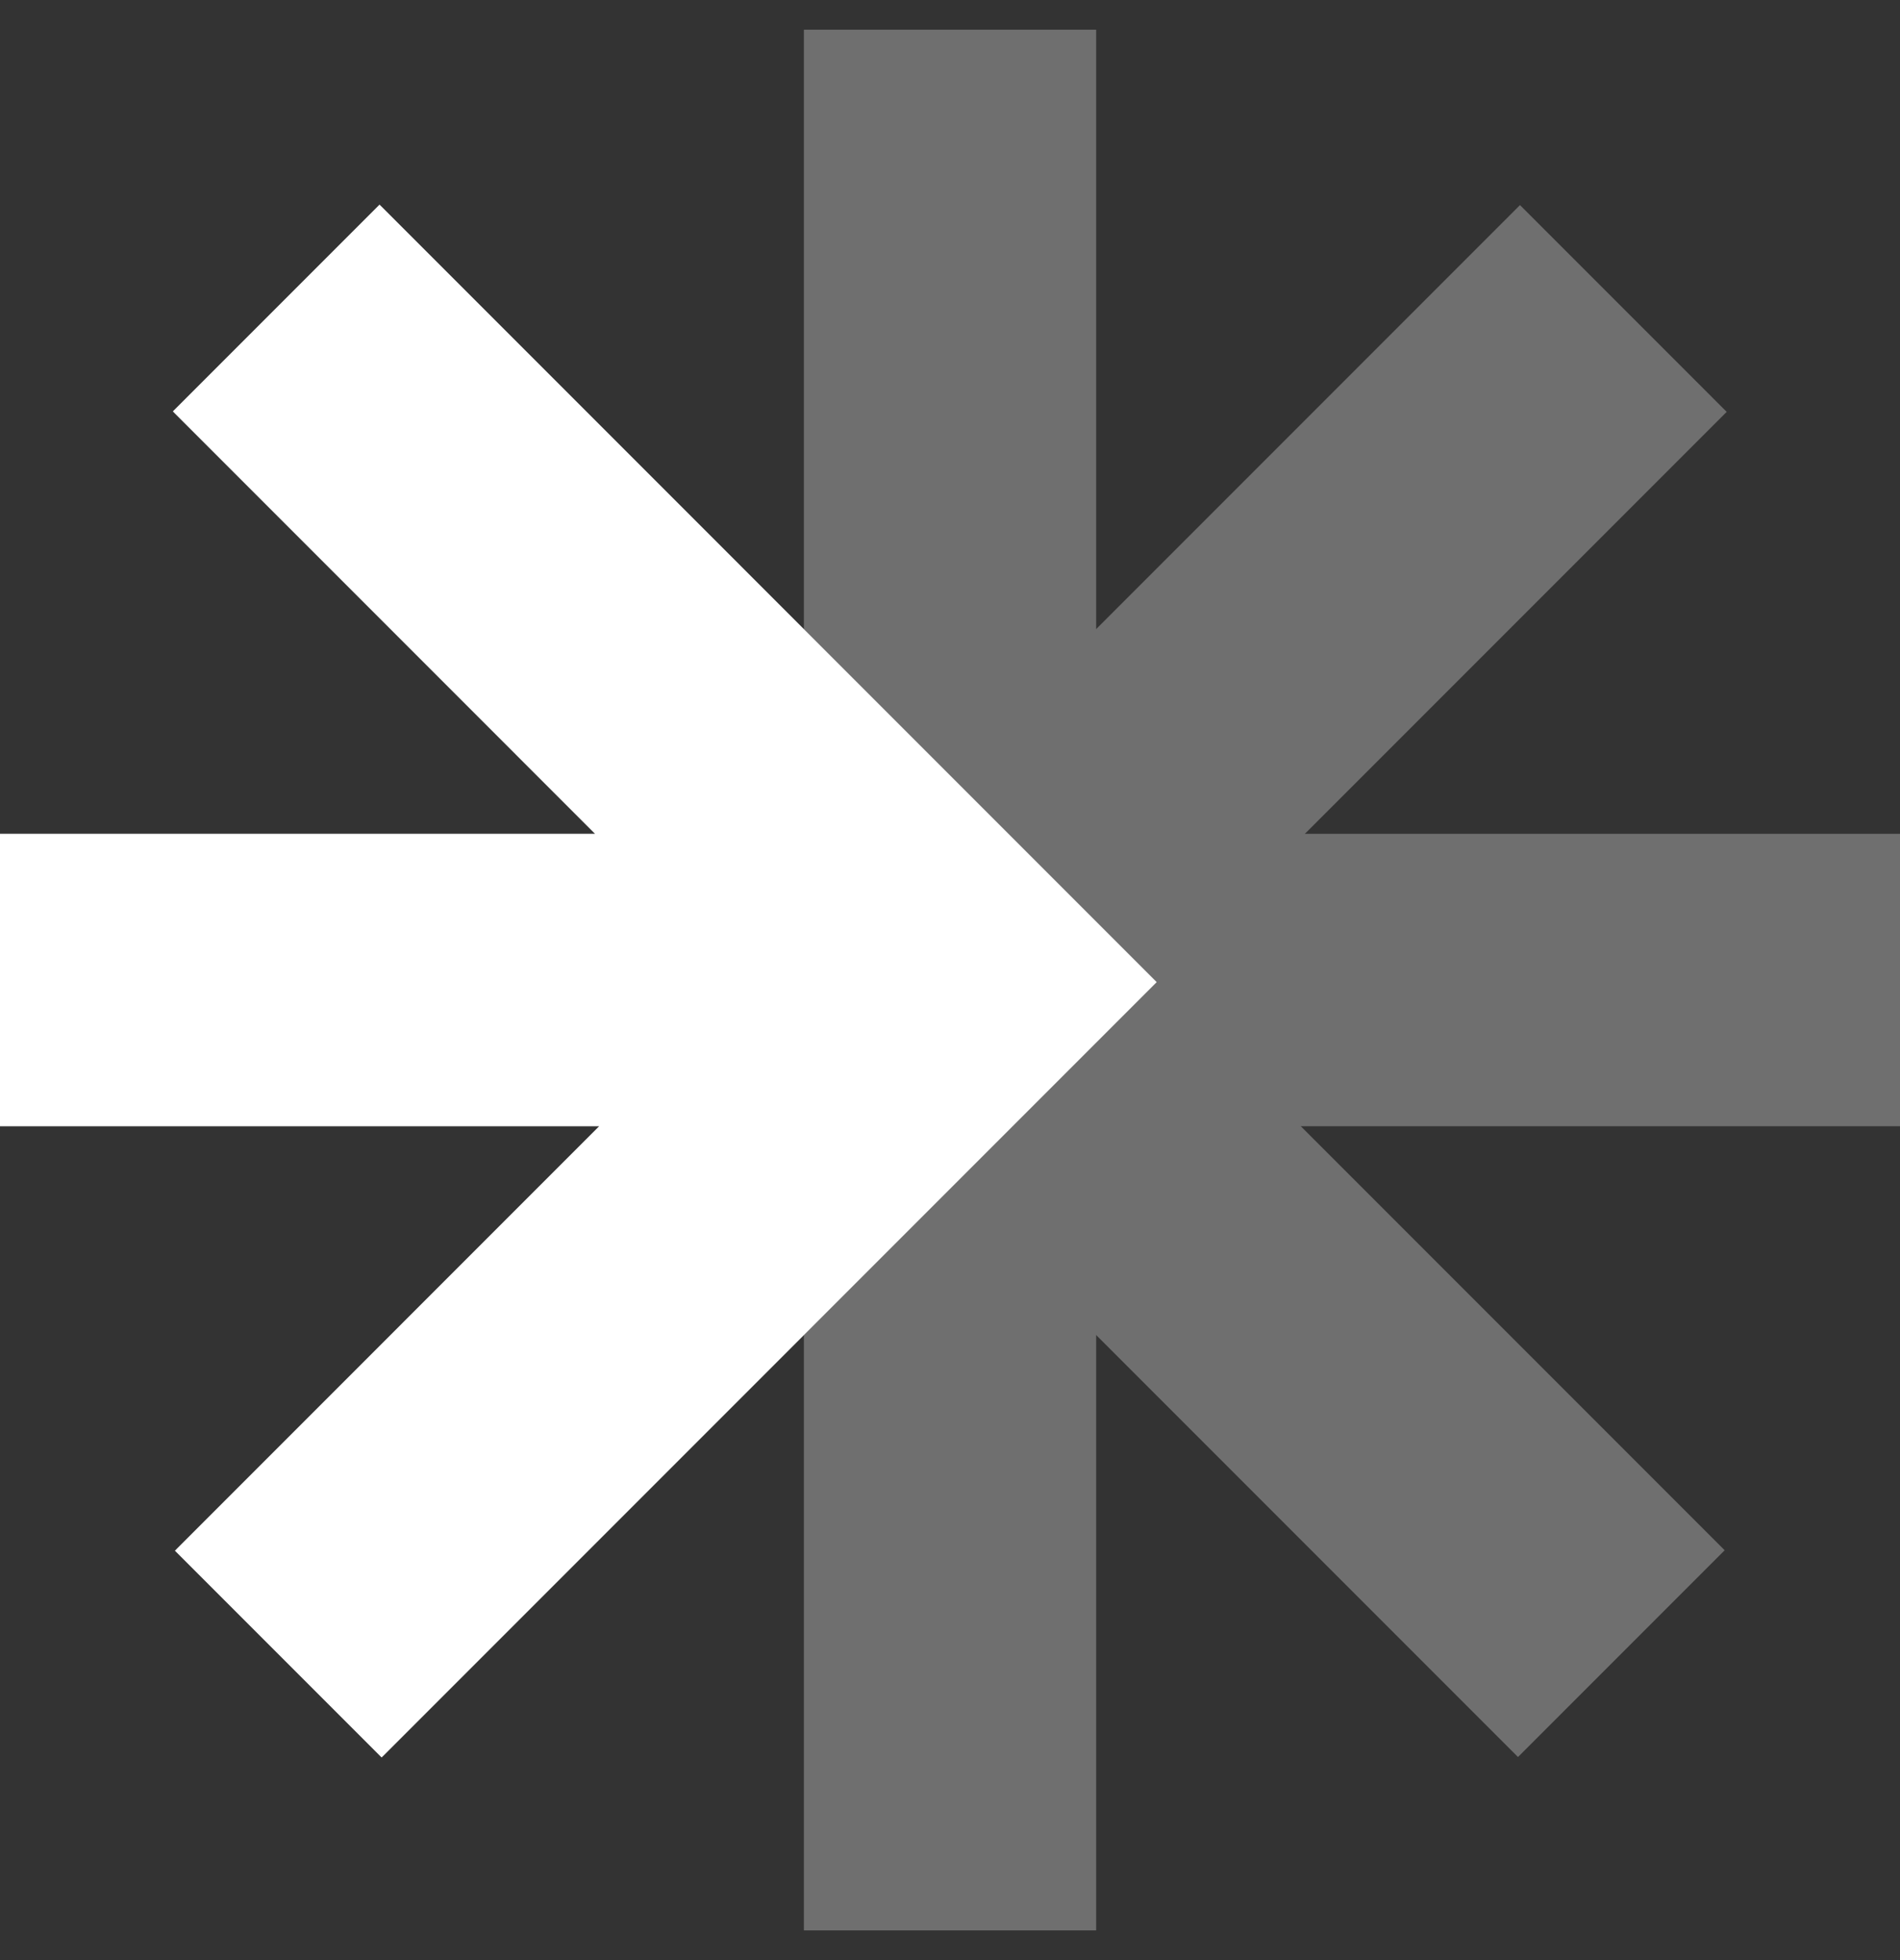 <svg width="32" height="33" viewBox="0 0 32 33" fill="none" xmlns="http://www.w3.org/2000/svg">
<rect x="0" y="0" width="32" height="33" fill="#333333" stroke="none"/>
<rect x="13.539" y="0.5" width="4.923" height="32" fill="#6F6F6F"/>
<rect x="25.6" y="3.453" width="4.923" height="32" transform="rotate(45 25.6 3.453)" fill="#6F6F6F"/>
<rect x="29.047" y="26.1" width="4.923" height="32" transform="rotate(135 29.047 26.1)" fill="#6F6F6F"/>
<rect x="32" y="14.038" width="4.923" height="32" transform="rotate(90 32 14.038)" fill="#6F6F6F"/>
<path d="M6.392 3.445L2.911 6.926L10.022 14.038H0V18.961H10.092L2.946 26.108L6.427 29.589L19.481 16.535L6.392 3.445Z" fill="white"/>
</svg>
